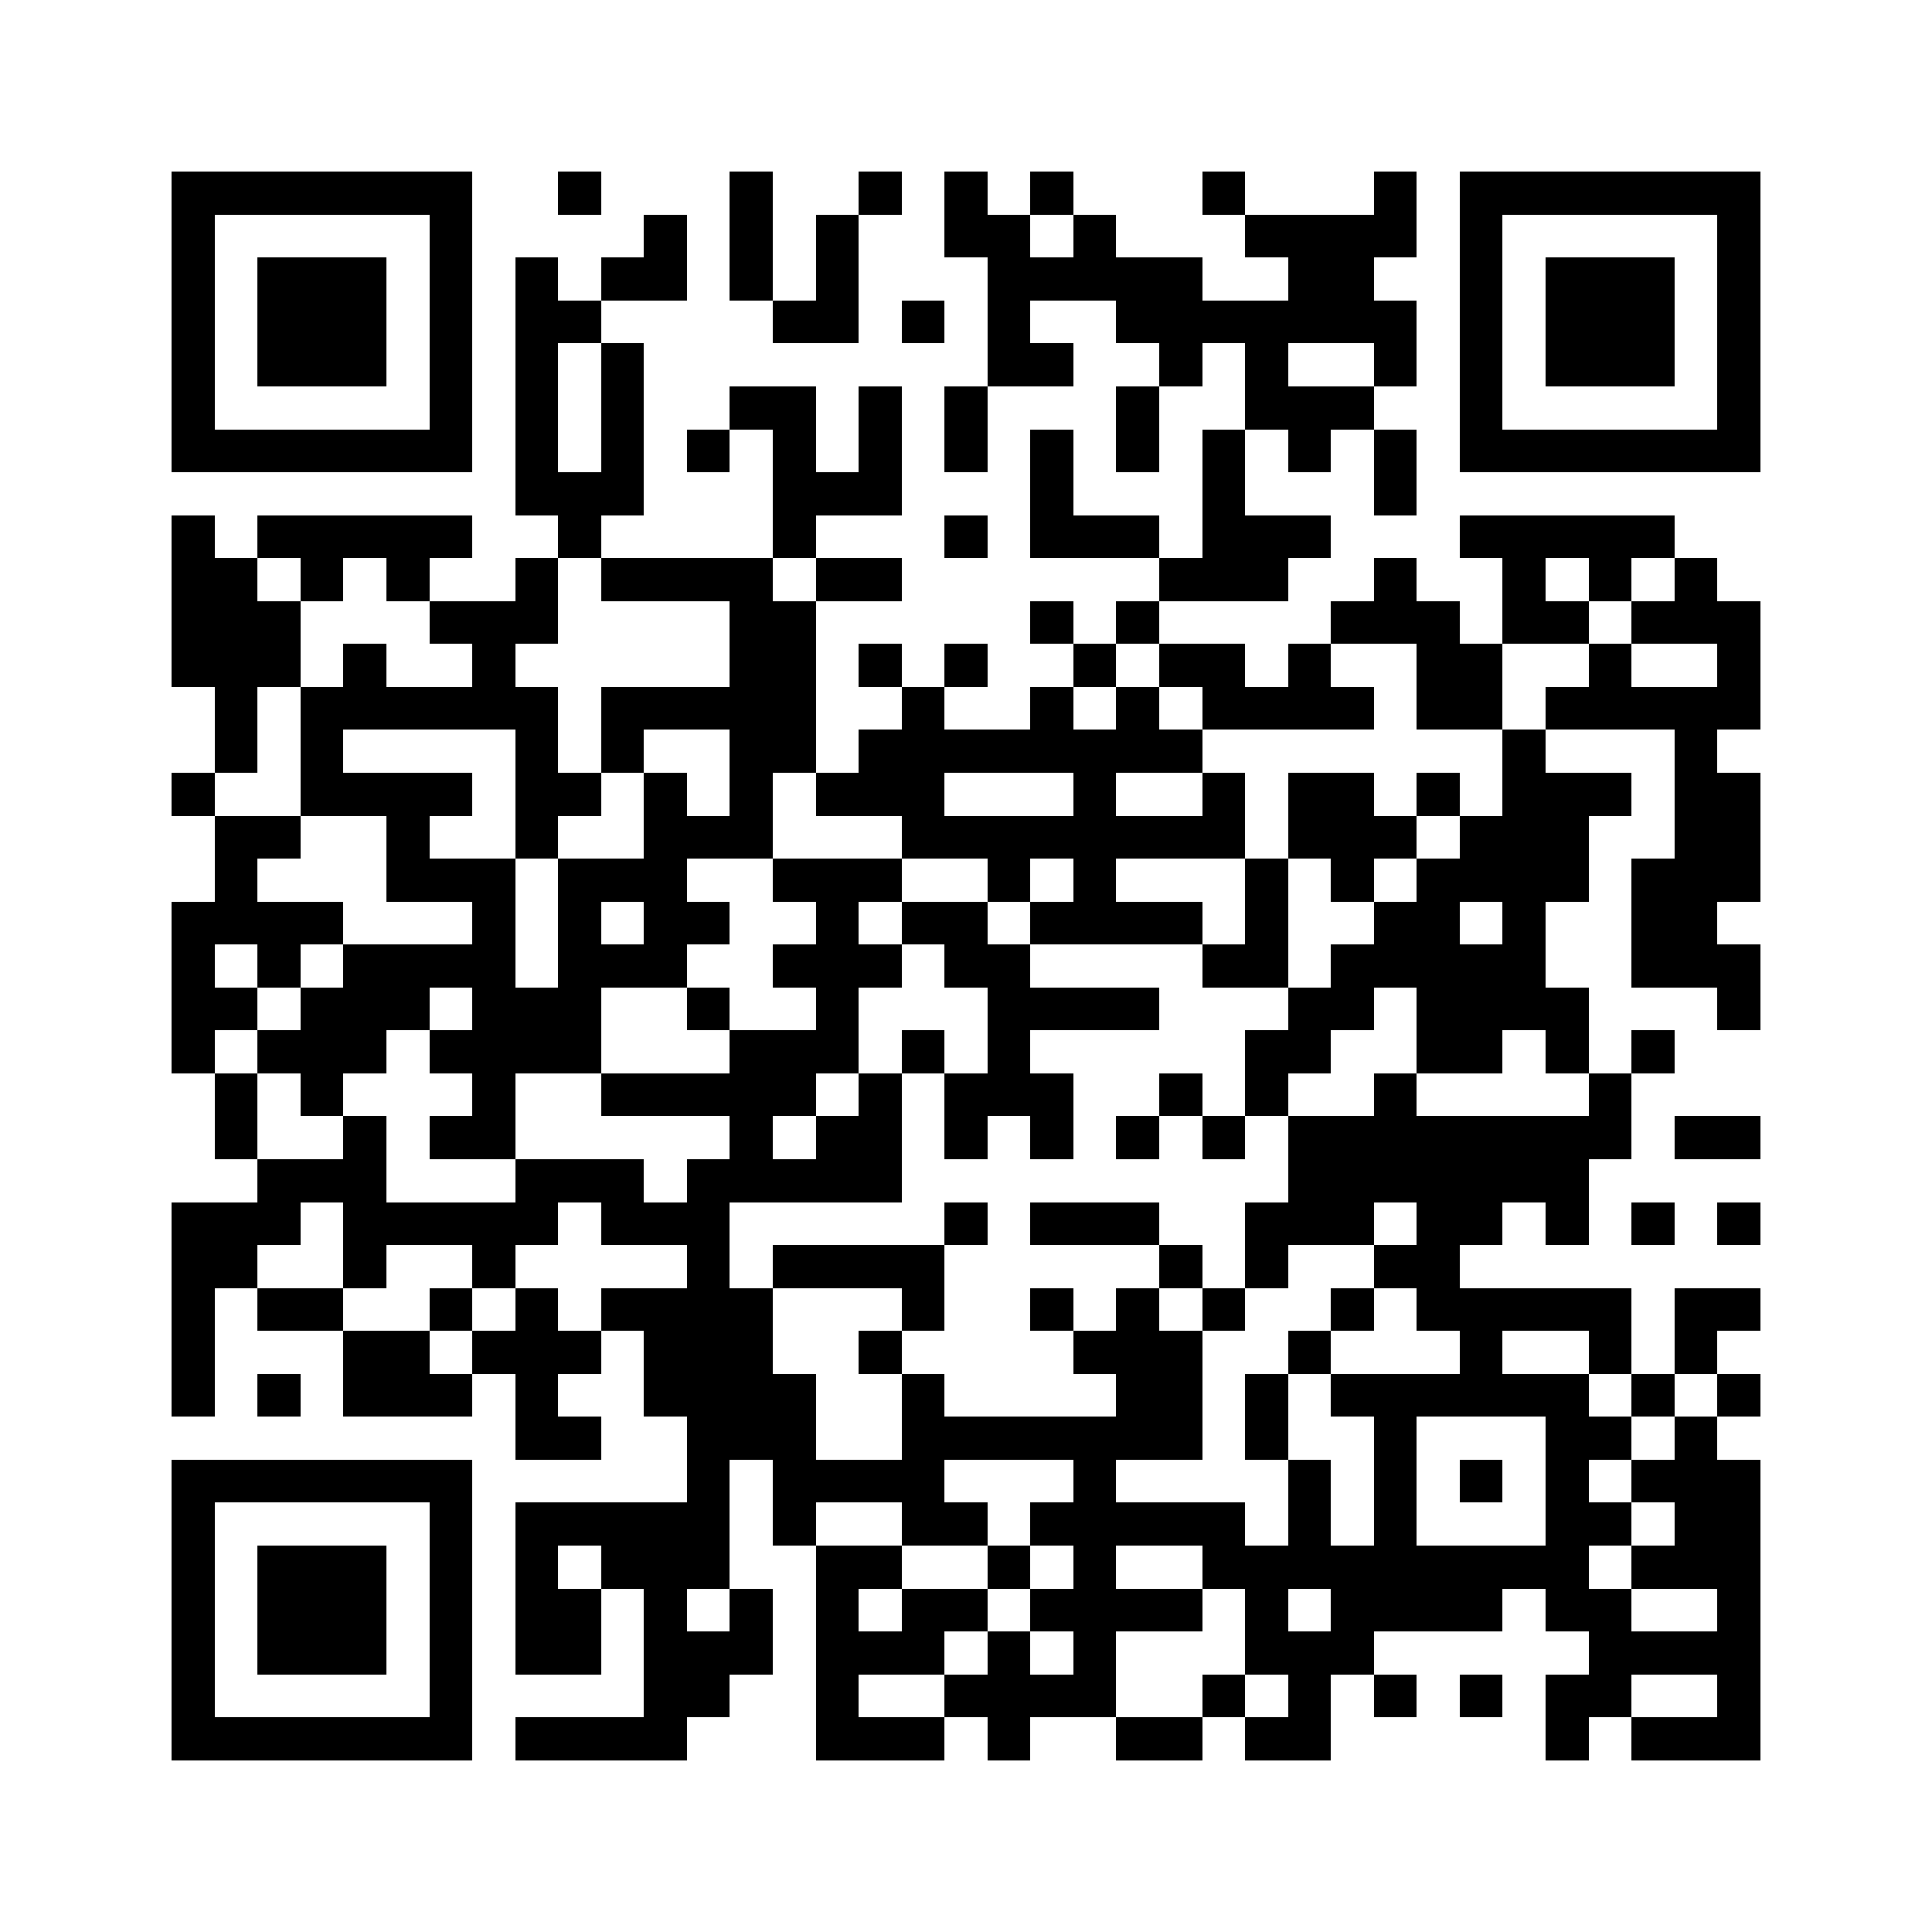 <svg xmlns="http://www.w3.org/2000/svg" width="150" height="150" viewBox="0 0 45 45" shape-rendering="crispEdges"><path fill="#ffffff" d="M0 0h45v45H0z"/><path stroke="#000000" d="M4 4.5h7m2 0h1m3 0h1m2 0h1m1 0h1m1 0h1m3 0h1m3 0h1m1 0h7M4 5.5h1m5 0h1m4 0h1m1 0h1m1 0h1m2 0h2m1 0h1m3 0h4m1 0h1m5 0h1M4 6.5h1m1 0h3m1 0h1m1 0h1m1 0h2m1 0h1m1 0h1m3 0h5m2 0h2m2 0h1m1 0h3m1 0h1M4 7.5h1m1 0h3m1 0h1m1 0h2m4 0h2m1 0h1m1 0h1m2 0h7m1 0h1m1 0h3m1 0h1M4 8.5h1m1 0h3m1 0h1m1 0h1m1 0h1m8 0h2m2 0h1m1 0h1m2 0h1m1 0h1m1 0h3m1 0h1M4 9.5h1m5 0h1m1 0h1m1 0h1m2 0h2m1 0h1m1 0h1m3 0h1m2 0h3m2 0h1m5 0h1M4 10.5h7m1 0h1m1 0h1m1 0h1m1 0h1m1 0h1m1 0h1m1 0h1m1 0h1m1 0h1m1 0h1m1 0h1m1 0h7M12 11.5h3m3 0h3m3 0h1m3 0h1m3 0h1M4 12.5h1m1 0h5m2 0h1m4 0h1m3 0h1m1 0h3m1 0h3m3 0h5M4 13.5h2m1 0h1m1 0h1m2 0h1m1 0h4m1 0h2m6 0h3m2 0h1m2 0h1m1 0h1m1 0h1M4 14.5h3m3 0h3m4 0h2m5 0h1m1 0h1m4 0h3m1 0h2m1 0h3M4 15.5h3m1 0h1m2 0h1m5 0h2m1 0h1m1 0h1m2 0h1m1 0h2m1 0h1m2 0h2m2 0h1m2 0h1M5 16.5h1m1 0h6m1 0h5m2 0h1m2 0h1m1 0h1m1 0h4m1 0h2m1 0h5M5 17.5h1m1 0h1m4 0h1m1 0h1m2 0h2m1 0h8m7 0h1m3 0h1M4 18.5h1m2 0h4m1 0h2m1 0h1m1 0h1m1 0h3m3 0h1m2 0h1m1 0h2m1 0h1m1 0h3m1 0h2M5 19.5h2m2 0h1m2 0h1m2 0h3m3 0h8m1 0h3m1 0h3m2 0h2M5 20.5h1m3 0h3m1 0h3m2 0h3m2 0h1m1 0h1m3 0h1m1 0h1m1 0h4m1 0h3M4 21.5h4m3 0h1m1 0h1m1 0h2m2 0h1m1 0h2m1 0h4m1 0h1m2 0h2m1 0h1m2 0h2M4 22.5h1m1 0h1m1 0h4m1 0h3m2 0h3m1 0h2m4 0h2m1 0h5m2 0h3M4 23.5h2m1 0h3m1 0h3m2 0h1m2 0h1m3 0h4m3 0h2m1 0h4m3 0h1M4 24.5h1m1 0h3m1 0h4m3 0h3m1 0h1m1 0h1m5 0h2m2 0h2m1 0h1m1 0h1M5 25.5h1m1 0h1m3 0h1m2 0h5m1 0h1m1 0h3m2 0h1m1 0h1m2 0h1m4 0h1M5 26.5h1m2 0h1m1 0h2m5 0h1m1 0h2m1 0h1m1 0h1m1 0h1m1 0h1m1 0h8m1 0h2M6 27.5h3m3 0h3m1 0h5m9 0h7M4 28.5h3m1 0h5m1 0h3m5 0h1m1 0h3m2 0h3m1 0h2m1 0h1m1 0h1m1 0h1M4 29.5h2m2 0h1m2 0h1m4 0h1m1 0h4m5 0h1m1 0h1m2 0h2M4 30.5h1m1 0h2m2 0h1m1 0h1m1 0h4m3 0h1m2 0h1m1 0h1m1 0h1m2 0h1m1 0h5m1 0h2M4 31.5h1m3 0h2m1 0h3m1 0h3m2 0h1m4 0h3m2 0h1m3 0h1m2 0h1m1 0h1M4 32.5h1m1 0h1m1 0h3m1 0h1m2 0h4m2 0h1m4 0h2m1 0h1m1 0h6m1 0h1m1 0h1M12 33.5h2m2 0h3m2 0h7m1 0h1m2 0h1m3 0h2m1 0h1M4 34.5h7m5 0h1m1 0h4m3 0h1m4 0h1m1 0h1m1 0h1m1 0h1m1 0h3M4 35.5h1m5 0h1m1 0h5m1 0h1m2 0h2m1 0h5m1 0h1m1 0h1m3 0h2m1 0h2M4 36.5h1m1 0h3m1 0h1m1 0h1m1 0h3m2 0h2m2 0h1m1 0h1m2 0h9m1 0h3M4 37.5h1m1 0h3m1 0h1m1 0h2m1 0h1m1 0h1m1 0h1m1 0h2m1 0h4m1 0h1m1 0h4m1 0h2m2 0h1M4 38.5h1m1 0h3m1 0h1m1 0h2m1 0h3m1 0h3m1 0h1m1 0h1m3 0h3m5 0h4M4 39.5h1m5 0h1m4 0h2m2 0h1m2 0h4m2 0h1m1 0h1m1 0h1m1 0h1m1 0h2m2 0h1M4 40.5h7m1 0h4m3 0h3m1 0h1m2 0h2m1 0h2m5 0h1m1 0h3"/></svg>
